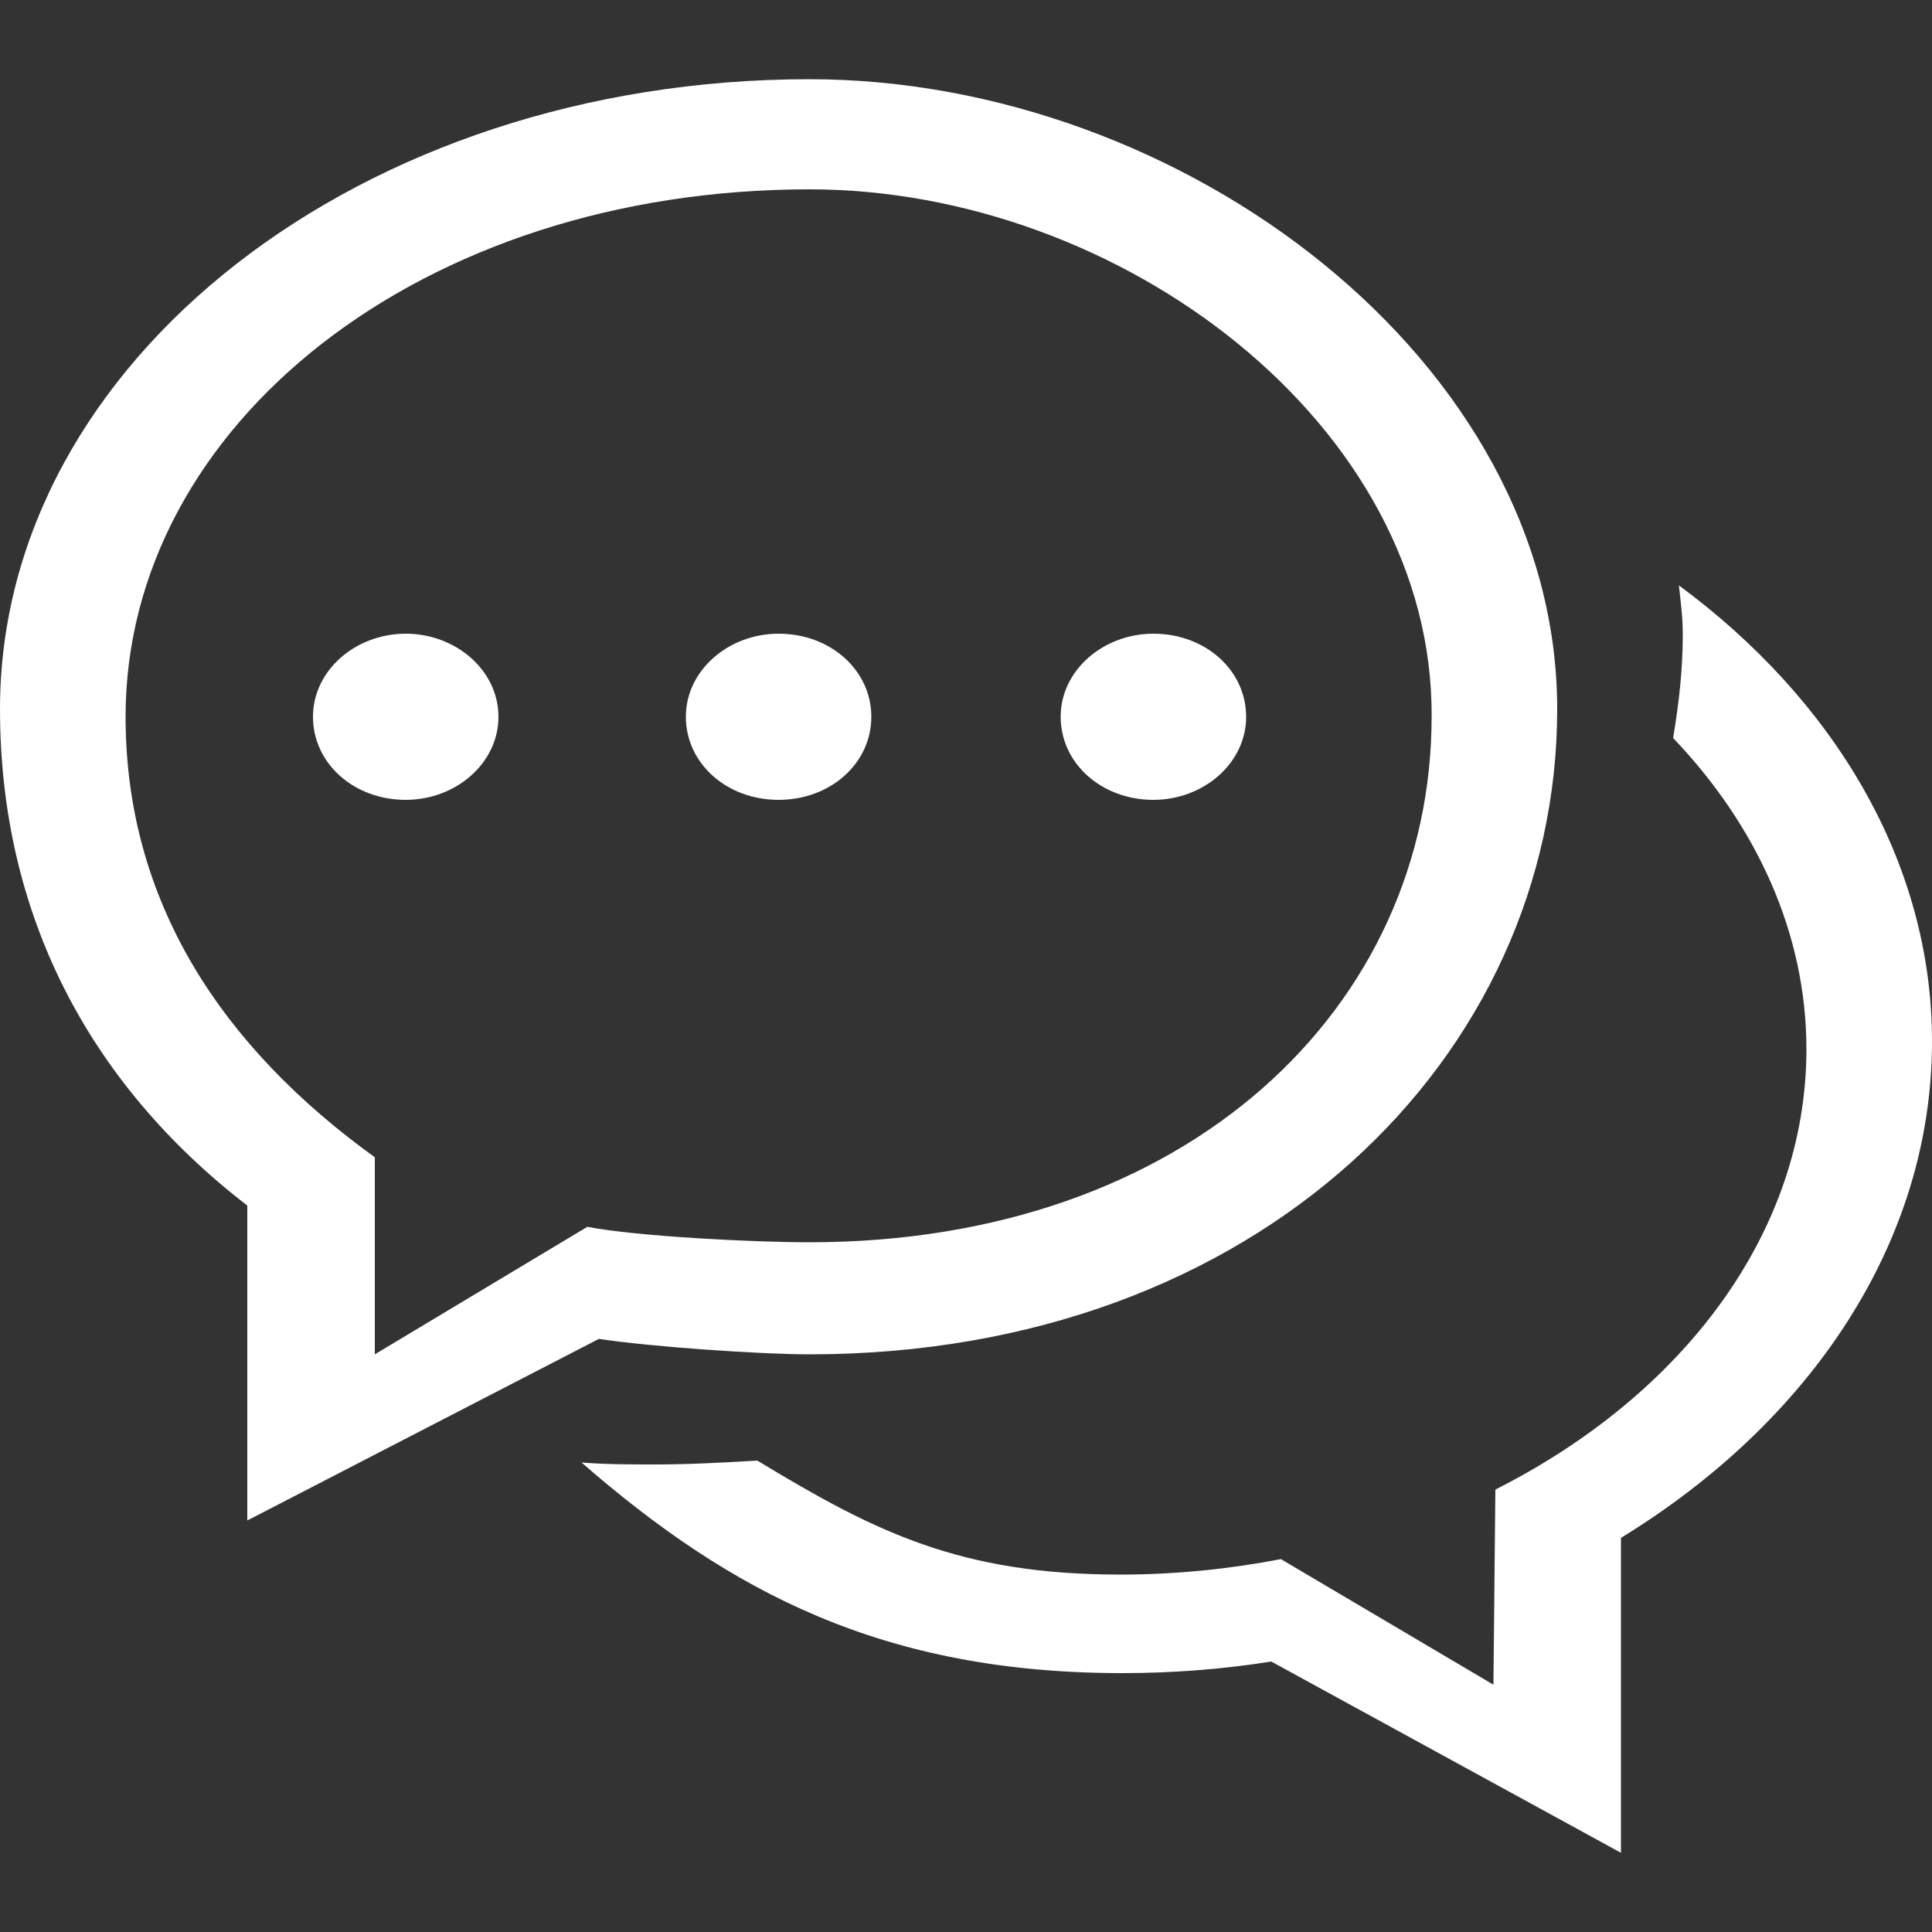<?xml version="1.0" encoding="utf-8"?>
<!-- Generator: Adobe Illustrator 22.1.0, SVG Export Plug-In . SVG Version: 6.00 Build 0)  -->
<svg version="1.1" id="图层_1" xmlns="http://www.w3.org/2000/svg" xmlns:xlink="http://www.w3.org/1999/xlink" x="0px" y="0px"
	 viewBox="0 0 100 100" style="enable-background:new 0 0 100 100;" xml:space="preserve">
<rect x="0" y="0" width="100" height="100" fill="#333333" stroke="none"/>
<style type="text/css">
	.st0{clip-path:url(#SVGID_2_);fill:#5F5F5F;}
	.st1{fill:#FFFFFF;}
</style>
<g>
	<path class="st1" d="M77.4,77.1c9.7-4.9,16.1-13.3,16.1-22.8c0-6-2.6-11.6-6.9-16.1c0.3-1.8,0.5-3.5,0.5-5.4c0-0.8-0.1-1.6-0.2-2.5
		c8,5.9,13.1,14.3,13.1,23.6c0,10.4-6.3,19.7-16.1,25.7v16.3L65.8,86c-2.5,0.4-5.1,0.6-7.7,0.6c-12.4,0-20.3-4.2-28-10.9
		c1.3,0.1,2.5,0.1,3.8,0.1c1.8,0,3.6-0.1,5.3-0.2c6.1,3.7,10.5,5.9,18.8,5.9c2.9,0,5.7-0.3,8.3-0.8l11,6.5L77.4,77.1L77.4,77.1z
		 M41.9,70.1c-2.6,0-8.3-0.4-10.9-0.8l-18.2,9.4V62.4C4.5,56,0,47.2,0,36.7c0-18,18.7-32.6,41.9-32.6c19.3,0,38.7,14.6,38.7,32.6
		C80.6,54.7,65.1,70.1,41.9,70.1L41.9,70.1z M30.4,63.5C33,64,39,64.3,41.9,64.3c19.6,0,32.2-12.2,32.2-27.2
		C74.2,22,58,9.8,41.9,9.8C21.8,9.8,6.5,22,6.5,37.1c0,9.6,5,17.1,12.9,22.8v10.2L30.4,63.5z M59.7,41.4c-2.7,0-4.8-1.9-4.8-4.3
		c0-2.4,2.2-4.3,4.8-4.3c2.7,0,4.8,1.9,4.8,4.3C64.5,39.5,62.3,41.4,59.7,41.4L59.7,41.4z M40.3,41.4c-2.7,0-4.8-1.9-4.8-4.3
		c0-2.4,2.2-4.3,4.8-4.3c2.7,0,4.8,1.9,4.8,4.3C45.1,39.5,43,41.4,40.3,41.4L40.3,41.4z M21,41.4c-2.7,0-4.8-1.9-4.8-4.3
		c0-2.4,2.2-4.3,4.8-4.3s4.8,1.9,4.8,4.3C25.8,39.5,23.6,41.4,21,41.4L21,41.4z M21,41.4"/>
</g>
</svg>
